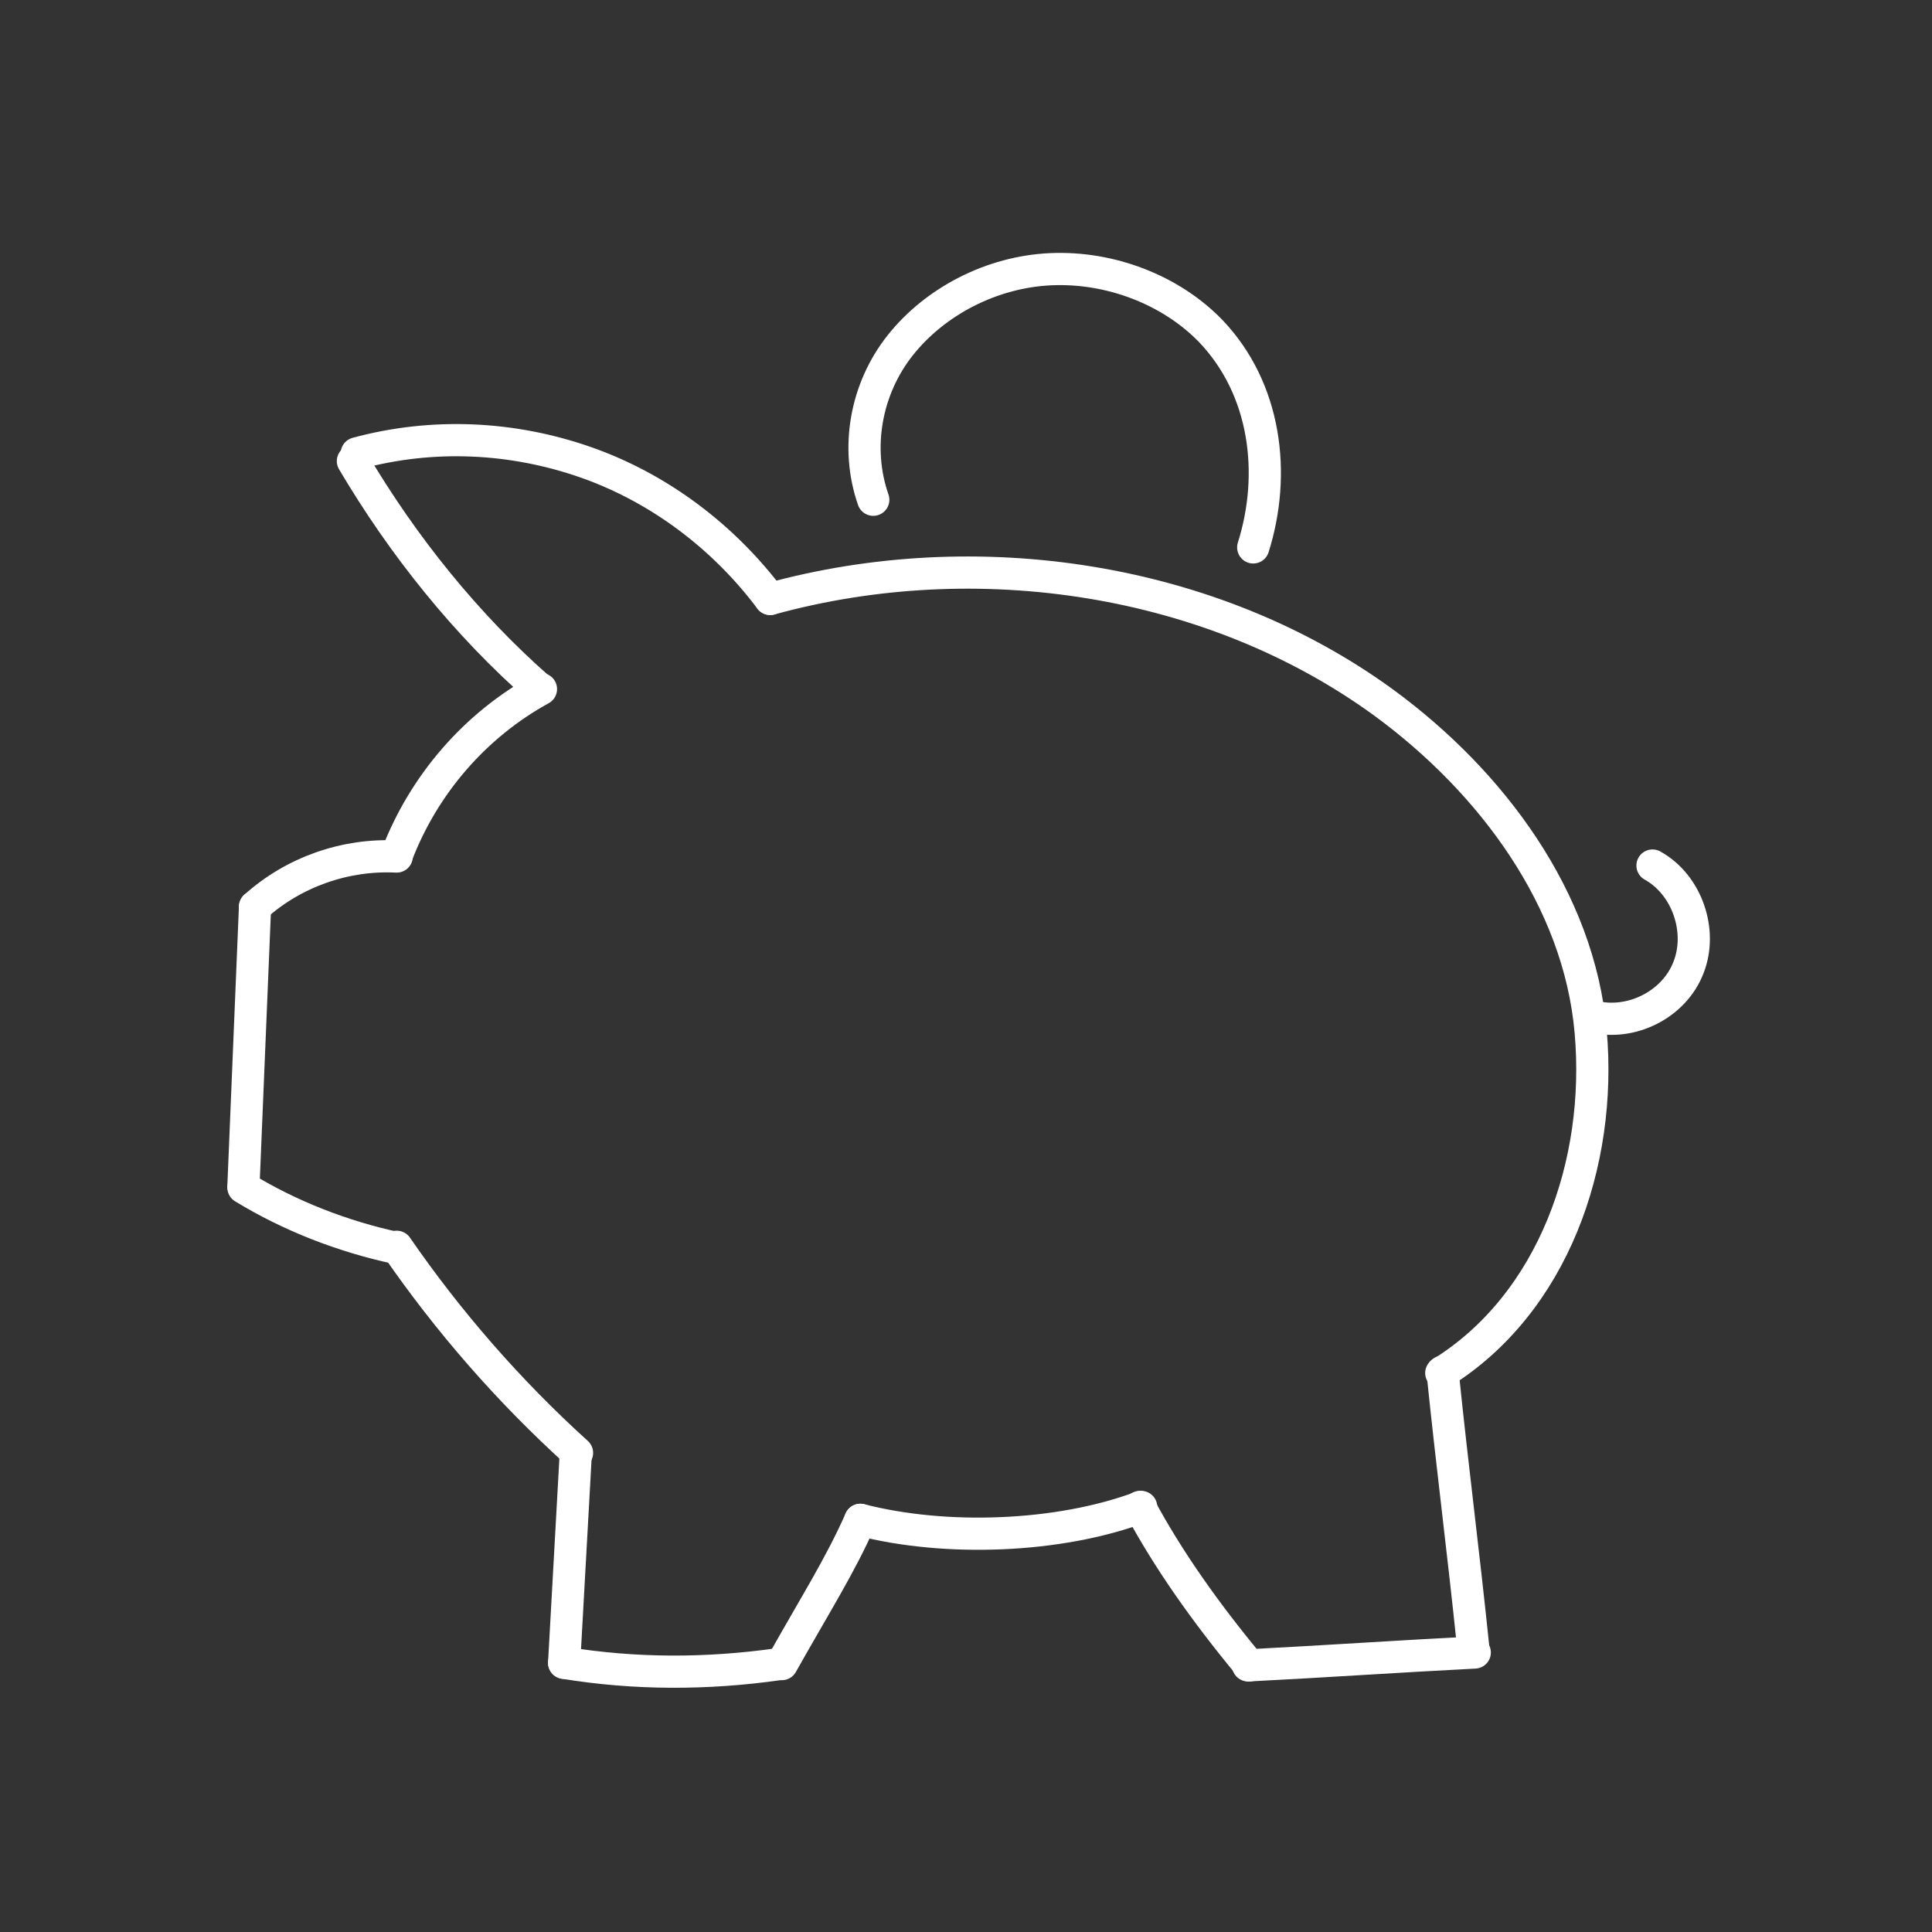 <?xml version="1.0" encoding="utf-8"?>
<svg xmlns="http://www.w3.org/2000/svg" xmlns:xlink="http://www.w3.org/1999/xlink" version="1.1" id="Ebene_1" x="0px" y="0px" viewBox="0 0 150 150" style="enable-background:new 0 0 150 150;" xml:space="preserve" width="90" height="90">
<rect x="0" y="0" width="150" height="150" fill="#333333" stroke="none"/>
<style type="text/css">
	.st0{fill:none;stroke:#FFFFFF;stroke-width:2.5;stroke-linecap:round;stroke-linejoin:round;stroke-miterlimit:10;}
</style>
<g>
	<path class="st0" d="M59.8,46.5c-3.6-4.8-8.6-8.6-14.3-10.6s-11.9-2.3-17.8-0.7"/>
	<path class="st0" d="M27.4,35.8c3.9,6.6,8.8,12.7,14.5,17.7"/>
	<path class="st0" d="M42,53.5c-5.1,2.8-9.1,7.4-11.2,12.9"/>
	<path class="st0" d="M30.8,66.5c-4-0.2-8,1.2-11,3.9"/>
	<path class="st0" d="M19.8,70.4c-0.3,7.2-0.6,14.5-0.9,21.7"/>
	<path class="st0" d="M18.9,92.2c3.6,2.2,7.7,3.8,11.9,4.7"/>
	<path class="st0" d="M30.8,96.8c4,5.8,8.7,11.2,14,16"/>
	<path class="st0" d="M44.7,112.9c-0.3,5.4-0.6,10.8-0.9,16.2"/>
	<path class="st0" d="M43.8,129.1c5.5,0.9,11.1,0.9,16.7,0.1"/>
	<path class="st0" d="M60.7,129.2c2.7-4.8,4.5-7.6,6.1-11.2"/>
	<path class="st0" d="M66.8,118c6.6,1.7,15.4,1.4,21.8-1"/>
	<path class="st0" d="M88.5,117c2.2,4.1,5.1,8.2,8.5,12.3"/>
	<path class="st0" d="M96.9,129.3c5.9-0.3,11.7-0.7,17.6-1"/>
	<path class="st0" d="M114.4,128.1c-0.8-7.8-1.6-13.8-2.4-21.6"/>
	<path class="st0" d="M59.8,46.5c16-4.4,34.3-1.7,47.7,8.1c8.3,6.1,15.1,15.2,16,25.5c0.9,10.2-2.9,21.1-11.6,26.5"/>
	<path class="st0" d="M123.6,78.9c3,0.8,6.4-0.9,7.5-3.8c1.1-2.8-0.1-6.4-2.8-7.9"/>
	<path class="st0" d="M67.8,38.8c-1.4-4-0.6-8.6,2.1-12s7.1-5.7,11.7-5.9s9.3,1.6,12.4,4.8c4.3,4.5,5.1,11.1,3.3,16.8"/>
</g>
<path class="st0" d="M47.1,64.1"/>
</svg>
